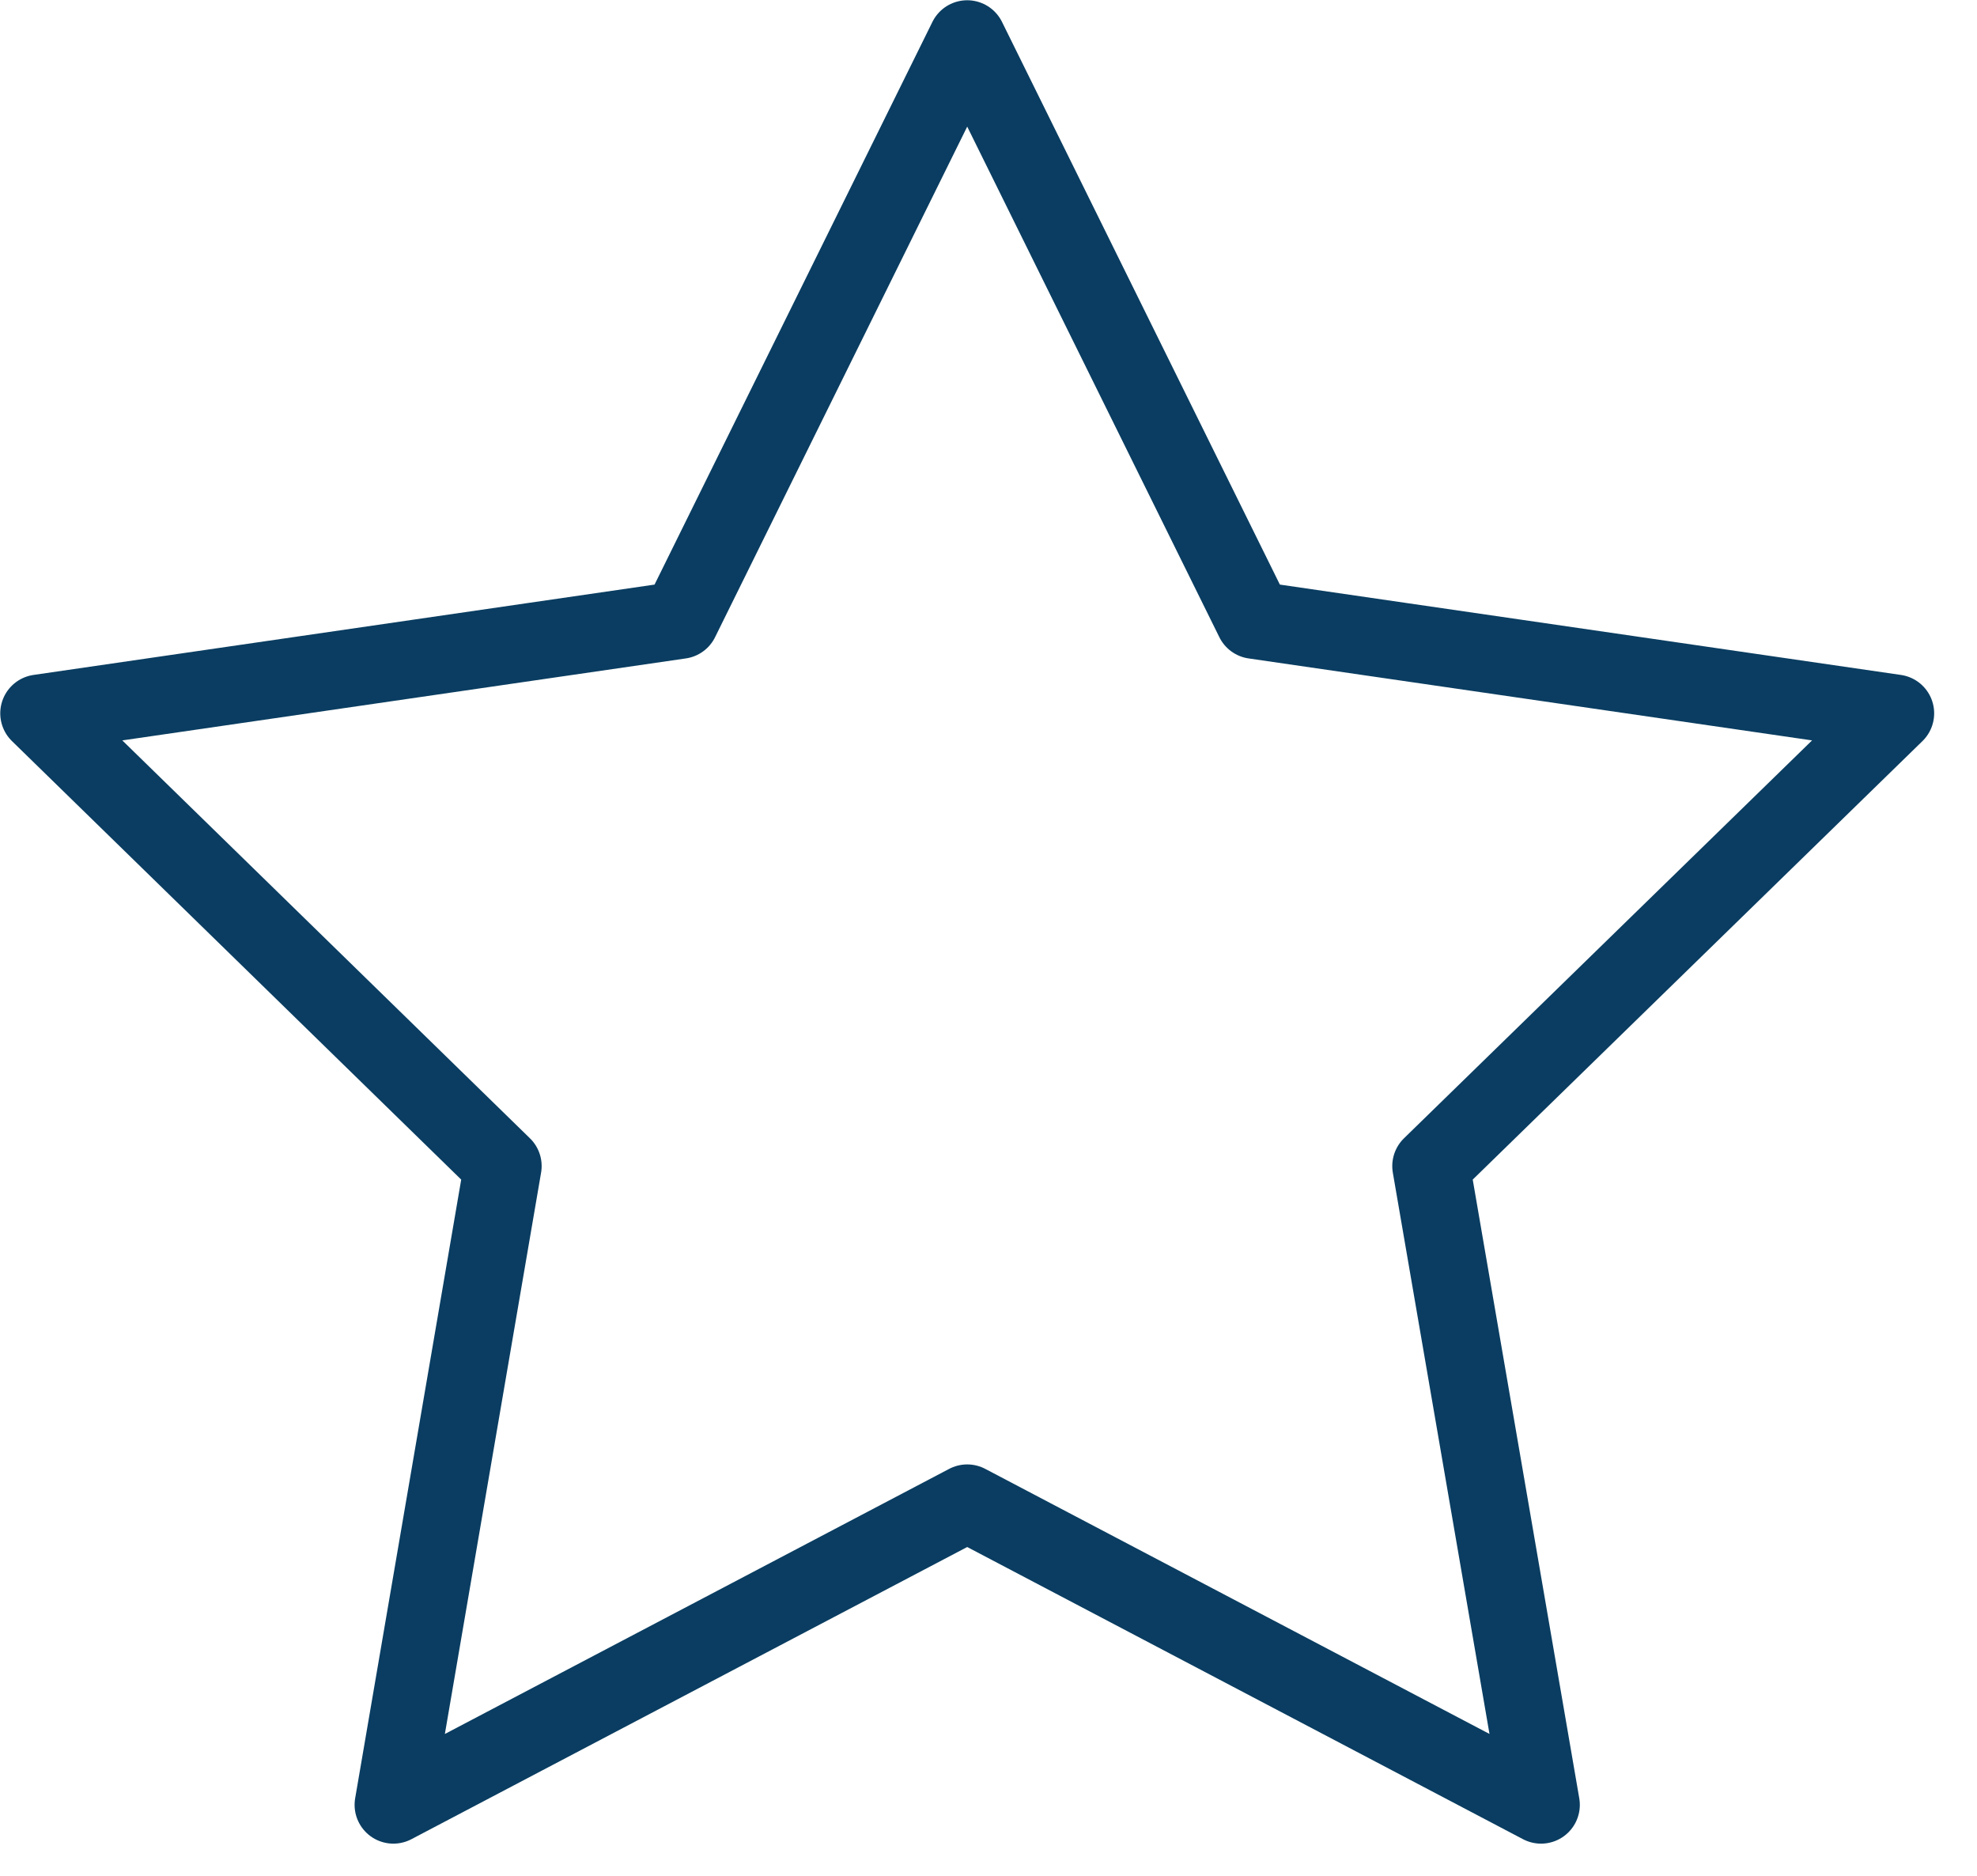 <svg width="39" height="37" viewBox="0 0 39 37" fill="none" xmlns="http://www.w3.org/2000/svg">
<path d="M19.08 0.77L24.74 12.23L37.39 14.07L28.23 23L30.4 35.6L19.08 29.65L7.76 35.6L9.92 23L0.77 14.07L13.42 12.23L19.08 0.77Z" stroke="#0A3D61" stroke-width="1.53" stroke-linecap="round" stroke-linejoin="round"/>
</svg>

